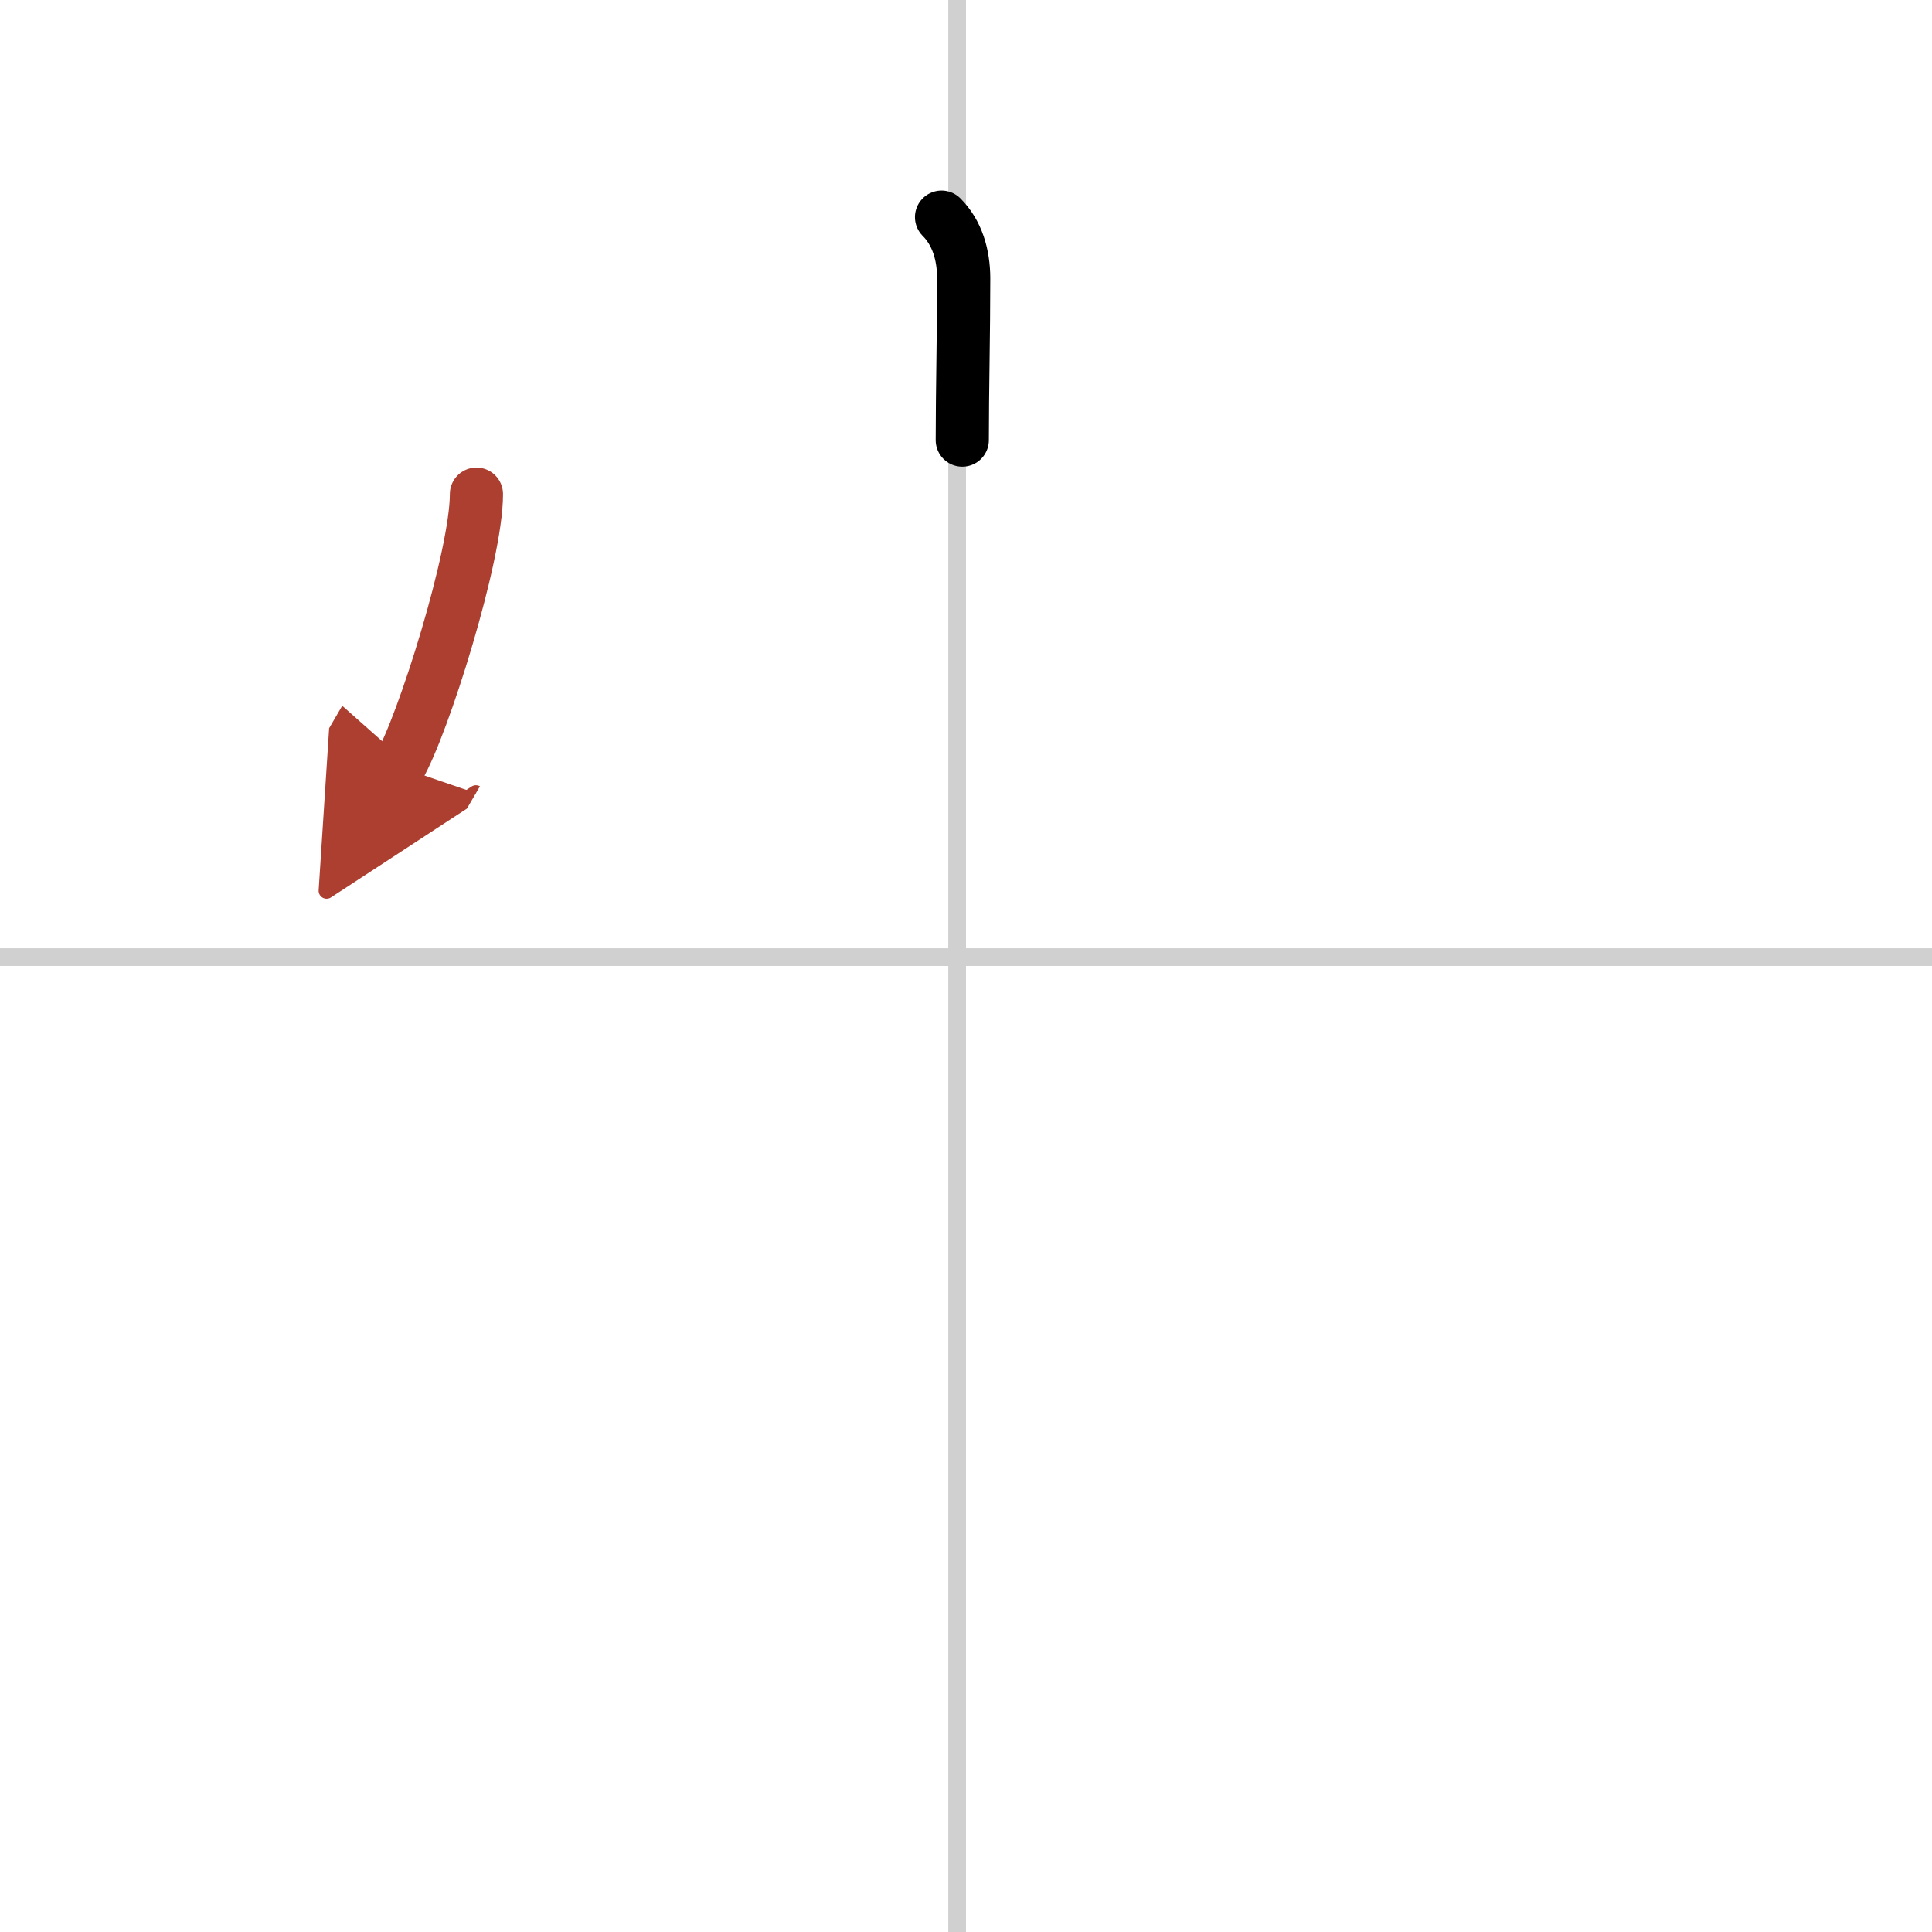 <svg width="400" height="400" viewBox="0 0 109 109" xmlns="http://www.w3.org/2000/svg"><defs><marker id="a" markerWidth="4" orient="auto" refX="1" refY="5" viewBox="0 0 10 10"><polyline points="0 0 10 5 0 10 1 5" fill="#ad3f31" stroke="#ad3f31"/></marker></defs><g fill="none" stroke="#000" stroke-linecap="round" stroke-linejoin="round" stroke-width="3"><rect width="100%" height="100%" fill="#fff" stroke="#fff"/><line x1="54" x2="54" y2="109" stroke="#d0d0d0" stroke-width="1"/><line x2="109" y1="54" y2="54" stroke="#d0d0d0" stroke-width="1"/><path d="m53.12 12.25c0.88 0.88 1.25 2.12 1.25 3.47 0 3.08-0.08 6.31-0.08 9.11"/><path d="m26.88 27.88c0 3.48-3.01 13.05-4.37 15.38" marker-end="url(#a)" stroke="#ad3f31"/></g></svg>
